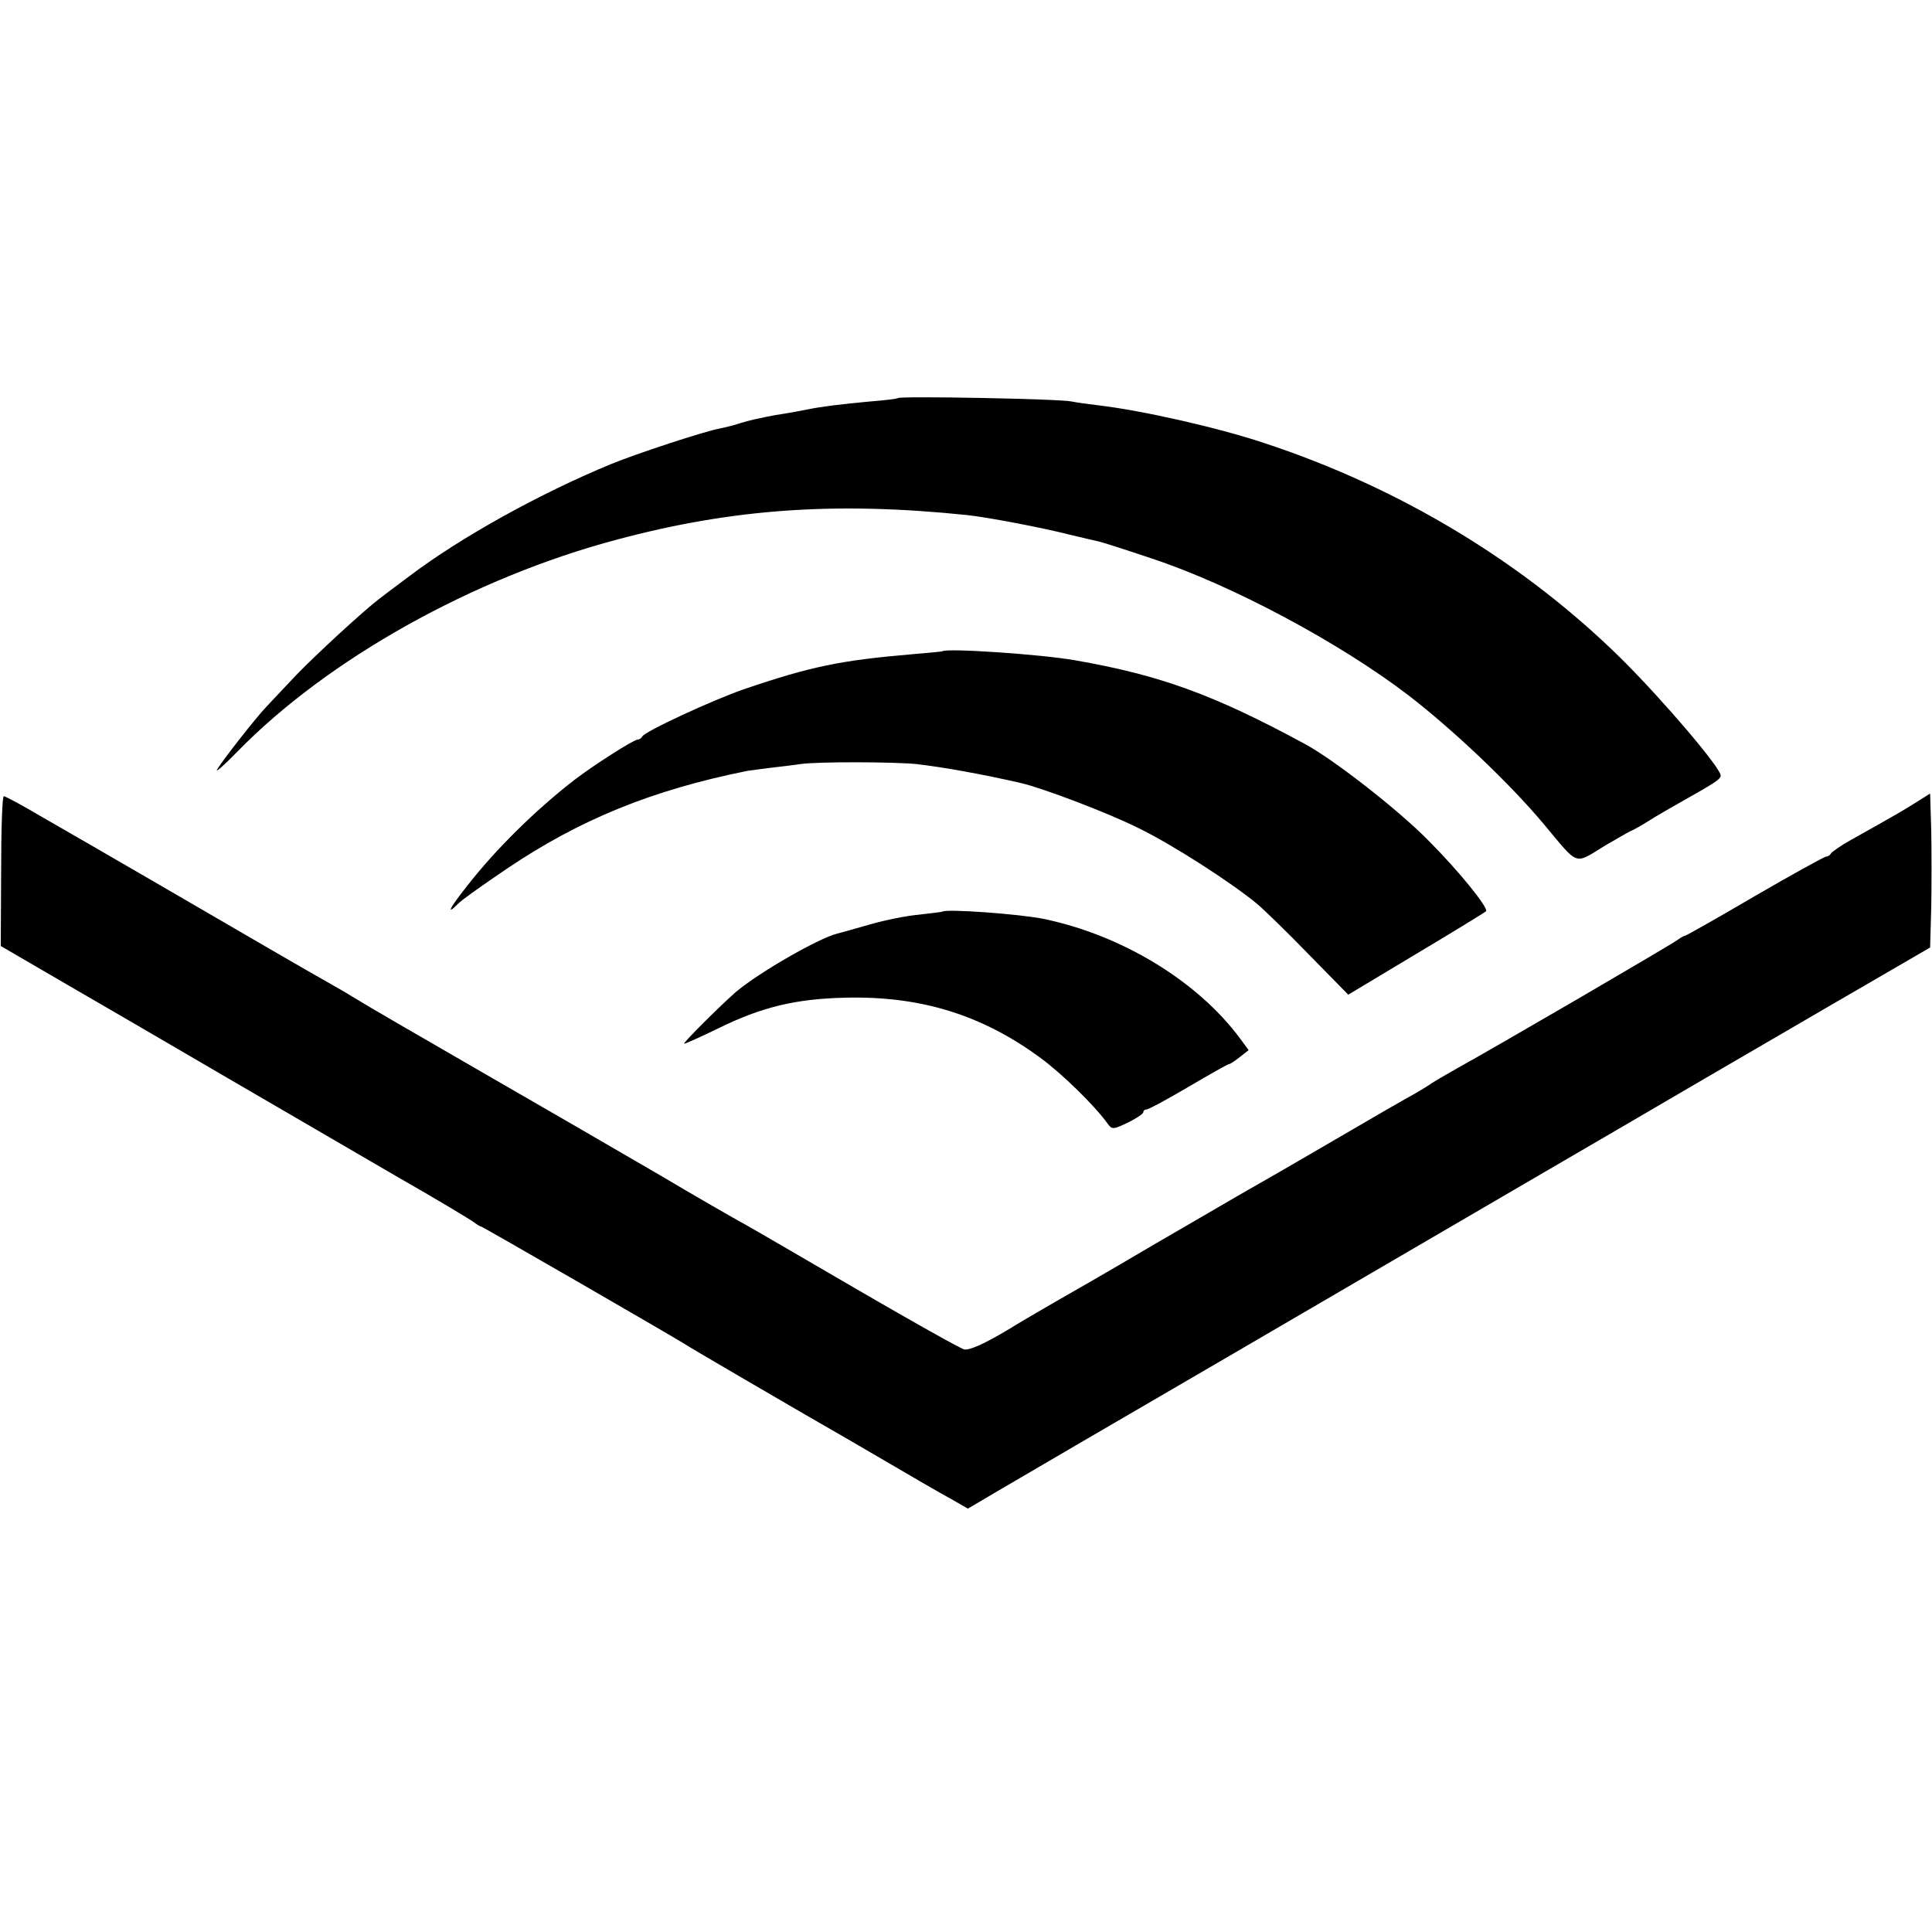 <svg version="1" xmlns="http://www.w3.org/2000/svg" width="682.667" height="682.667" viewBox="0 0 512 512"><path d="M237.9 105.5c-.2.2-3.5.6-7.4.9-7.5.7-12.5 1.3-16.5 2.1-1.4.3-5.2 1-8.5 1.5-3.3.6-7.4 1.5-9.2 2.1-1.7.6-4.3 1.2-5.7 1.5-3.6.6-22.2 6.7-28.7 9.4-18.9 7.8-39.8 19.4-53.3 29.6-3.9 2.9-7.6 5.7-8.1 6.1-4.1 3.1-16.9 14.9-22 20.2-3.3 3.5-6.9 7.3-8 8.5-2.7 2.8-12 14.7-13 16.6-.4.8 2-1.3 5.4-4.8 23.9-24.5 62.5-46.1 100.6-56.2 30.6-8.2 58.1-10.1 92.8-6.5 5.6.6 20.2 3.4 27.2 5.2 3.3.8 6.8 1.6 7.7 1.8.9.2 7.2 2.2 14 4.5 21.2 7 49.8 22.3 68.1 36.3 11.8 9.1 26.9 23.4 35.9 34.2 9.4 11.2 7.8 10.7 16.3 5.5 2.8-1.6 5.7-3.3 6.5-3.7.8-.3 3.1-1.6 5-2.8 1.9-1.2 5.5-3.3 8-4.7 9.6-5.4 11-6.3 11-7.3-.1-2.1-14.8-19.4-25.9-30.5-25.9-25.7-58.9-45.7-95.1-57.6-12.3-4.1-32.2-8.6-44-10-2.5-.3-5.6-.7-7-1-2.8-.7-45.6-1.5-46.1-.9z"/><path d="M249.7 172.6c-.1.1-3.8.4-8.2.8-18.7 1.6-26.6 3.2-44.5 9.3-8.3 2.9-26.3 11.2-26.8 12.5-.2.4-.8.8-1.2.8-1.1 0-11.7 6.8-16.8 10.7-10.2 7.9-20.9 18.4-28.5 28.2-4.6 5.8-5.6 7.9-2.3 4.6.8-.9 6.6-5 12.8-9.2 19.4-13.1 38.5-20.9 63.8-26 .8-.1 3.5-.5 6-.8 2.5-.3 6.1-.7 8-1 4.6-.7 25.3-.6 31 0 6.9.8 17.5 2.7 27.5 5 5.7 1.3 23.1 7.9 31.1 11.9 8.9 4.3 24.6 14.4 31.5 20.1 1.9 1.6 8.1 7.6 13.8 13.5l10.4 10.6 18-10.8c9.9-5.9 18.2-11 18.5-11.3.8-.8-7.2-10.7-15.4-18.9-8.1-8.2-25.2-21.5-32.7-25.5-24.2-13.1-38.4-18.2-60.7-22.1-9-1.6-34.1-3.3-35.3-2.4z"/><path d="M508 212.5c-3.3 2.1-5.7 3.5-17.5 10.1-2.7 1.5-5.1 3.2-5.3 3.6-.2.4-.8.8-1.2.8-.5 0-9 4.7-19 10.5-9.9 5.8-18.2 10.5-18.5 10.5-.3 0-1.1.5-1.8 1-1.2 1-47.3 27.9-58.7 34.2-3 1.7-5.9 3.4-6.5 3.8-.5.4-2.6 1.7-4.5 2.8-1.9 1-11.6 6.6-21.5 12.4-9.9 5.8-20 11.6-22.5 13-2.5 1.4-13.9 8.1-25.5 14.8-11.5 6.8-23 13.4-25.5 14.8-2.4 1.4-8.5 4.9-13.4 7.9-5.9 3.5-9.7 5.2-11.1 4.9-1.1-.3-13.6-7.3-27.7-15.5s-27.8-16.2-30.5-17.7c-2.6-1.4-12.7-7.2-22.3-12.9-9.6-5.6-31-18-47.5-27.5S96.4 266 95 265.1c-1.4-.8-3.4-2.1-4.5-2.7-1.1-.6-12.3-7-25-14.4-22.2-12.9-36.1-21-54.9-31.8-4.9-2.9-9.2-5.2-9.6-5.2-.4 0-.7 8.9-.7 19.9l-.1 19.8L17.9 261c9.7 5.6 28.9 16.8 42.6 24.8 13.8 8 33.8 19.7 44.5 25.9 10.7 6.1 20 11.7 20.7 12.3.7.5 1.4 1 1.7 1 .4 0 49.2 28.2 53.6 30.9 1.6 1.1 25.7 15.1 32.4 19 3.7 2.1 18.9 10.9 22.6 13.1 4.4 2.6 13 7.6 16.5 9.5l4 2.3 9-5.3c9.9-5.8 27-15.8 59.5-34.7 11.8-6.9 28.3-16.5 36.5-21.3 21.6-12.6 32.2-18.8 48-28 7.7-4.5 26.3-15.3 41.3-24.1 15-8.7 34.8-20.3 44-25.6l16.7-9.7.3-10.6c.1-5.8.1-15 0-20.4l-.3-9.8-3.5 2.2z"/><path d="M249.7 241.6c-.1.1-2.9.4-6.2.8-3.4.3-9.2 1.5-13 2.6-3.9 1.1-7.7 2.2-8.6 2.4-5.1 1.3-20.9 10.4-26.9 15.5-3.8 3.3-14 13.4-13.7 13.7.1.1 4.2-1.7 9.1-4.1 11.4-5.6 20.4-7.8 33.6-8.1 19.9-.5 36.2 4.5 51.8 16 5.7 4.2 14.2 12.5 17.6 17.2 1.3 1.8 1.5 1.8 5.5-.1 2.2-1.1 4.1-2.3 4.1-2.8 0-.4.4-.7.9-.7s5.5-2.7 11.1-6 10.4-6 10.7-6c.3 0 1.5-.8 2.9-1.9l2.3-1.8-2.2-3c-11.3-15.3-31.4-27.5-52.2-31.8-6.5-1.3-25.8-2.7-26.8-1.9z"/></svg>
